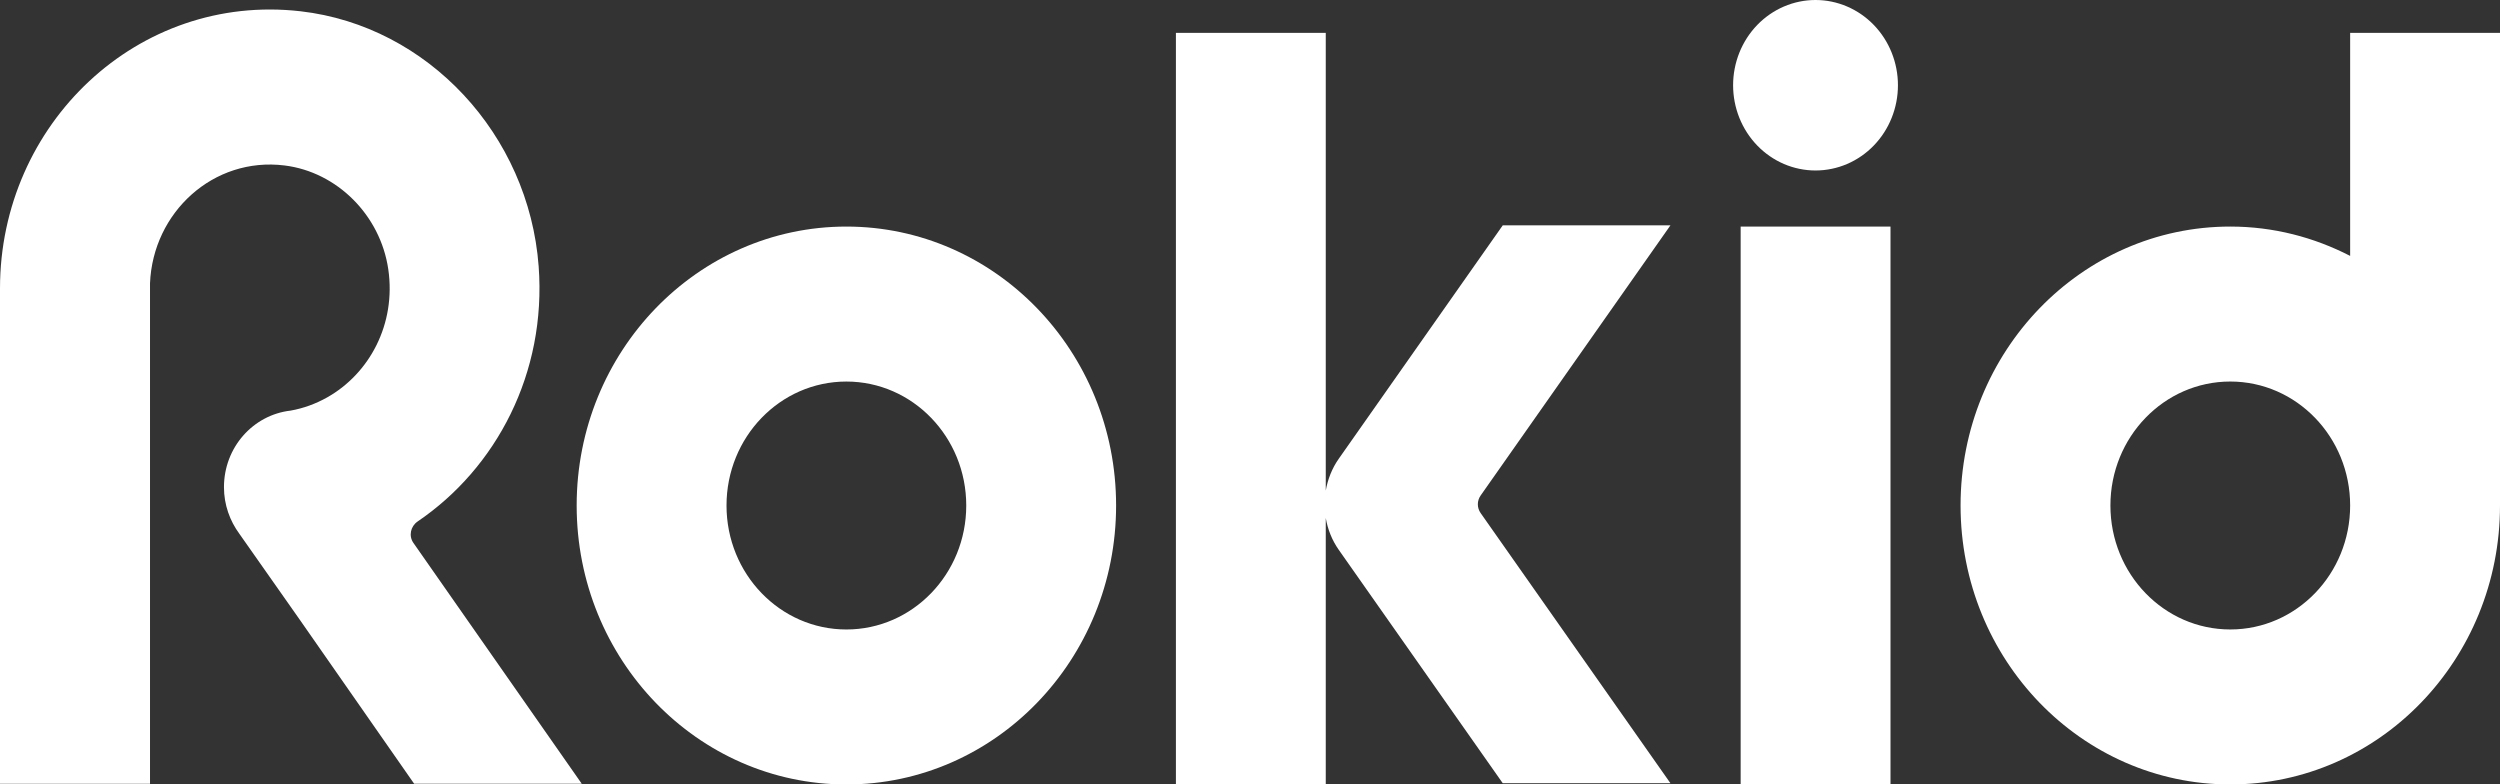 <?xml version="1.0" encoding="UTF-8"?> <svg xmlns="http://www.w3.org/2000/svg" width="341" height="107" viewBox="0 0 341 107" fill="none"><rect x="0" y="0" width="341" height="107" fill="#333333" stroke="none"/><path d="M258.879 11.627C258.879 12.008 258.861 12.388 258.825 12.767C258.789 13.146 258.735 13.522 258.663 13.895C258.591 14.269 258.502 14.638 258.395 15.002C258.288 15.366 258.164 15.725 258.023 16.076C257.883 16.428 257.725 16.772 257.552 17.108C257.378 17.444 257.189 17.77 256.985 18.086C256.78 18.403 256.561 18.709 256.327 19.003C256.094 19.297 255.847 19.579 255.587 19.848C255.326 20.118 255.054 20.373 254.769 20.615C254.484 20.856 254.189 21.083 253.883 21.294C253.577 21.506 253.261 21.701 252.937 21.881C252.612 22.06 252.279 22.223 251.939 22.369C251.599 22.515 251.253 22.643 250.9 22.753C250.548 22.864 250.191 22.956 249.83 23.03C249.469 23.105 249.105 23.16 248.739 23.198C248.372 23.235 248.005 23.254 247.637 23.254C247.269 23.254 246.901 23.235 246.535 23.198C246.169 23.16 245.805 23.105 245.444 23.03C245.082 22.956 244.726 22.864 244.373 22.753C244.021 22.643 243.675 22.515 243.335 22.369C242.994 22.223 242.662 22.06 242.337 21.881C242.013 21.701 241.697 21.506 241.391 21.294C241.085 21.083 240.789 20.856 240.505 20.615C240.22 20.373 239.948 20.118 239.687 19.848C239.427 19.579 239.18 19.297 238.946 19.003C238.713 18.709 238.494 18.403 238.289 18.086C238.085 17.77 237.896 17.444 237.722 17.108C237.548 16.772 237.391 16.428 237.25 16.076C237.109 15.725 236.985 15.366 236.879 15.002C236.772 14.638 236.682 14.269 236.611 13.895C236.539 13.522 236.485 13.146 236.449 12.767C236.413 12.388 236.395 12.008 236.395 11.627C236.395 11.246 236.413 10.866 236.449 10.487C236.485 10.108 236.539 9.732 236.611 9.359C236.682 8.985 236.772 8.616 236.879 8.252C236.985 7.887 237.109 7.529 237.25 7.177C237.391 6.826 237.548 6.482 237.722 6.146C237.896 5.81 238.085 5.484 238.289 5.167C238.494 4.851 238.713 4.545 238.946 4.251C239.18 3.957 239.427 3.675 239.687 3.405C239.948 3.136 240.22 2.881 240.505 2.639C240.789 2.398 241.085 2.171 241.391 1.959C241.697 1.748 242.013 1.552 242.337 1.373C242.662 1.193 242.994 1.031 243.335 0.885C243.675 0.739 244.021 0.611 244.373 0.501C244.726 0.39 245.082 0.298 245.444 0.223C245.805 0.149 246.169 0.093 246.535 0.056C246.901 0.019 247.269 0 247.637 0C248.005 0 248.372 0.019 248.739 0.056C249.105 0.093 249.469 0.149 249.83 0.223C250.191 0.298 250.548 0.39 250.9 0.501C251.253 0.611 251.599 0.739 251.939 0.885C252.279 1.031 252.612 1.193 252.937 1.373C253.261 1.552 253.577 1.748 253.883 1.959C254.189 2.171 254.484 2.398 254.769 2.639C255.054 2.881 255.326 3.136 255.587 3.405C255.847 3.675 256.094 3.957 256.327 4.251C256.561 4.545 256.78 4.851 256.985 5.167C257.189 5.484 257.378 5.81 257.552 6.146C257.725 6.482 257.883 6.826 258.023 7.177C258.164 7.529 258.288 7.887 258.395 8.252C258.502 8.616 258.591 8.985 258.663 9.359C258.735 9.732 258.789 10.108 258.825 10.487C258.861 10.866 258.879 11.246 258.879 11.627Z" fill="white"></path><path d="M257.864 30.905H237.425V107H257.864V30.905Z" fill="white"></path><path d="M115.446 30.904C95.132 30.904 78.657 47.943 78.657 68.952C78.657 89.96 95.132 107 115.446 107C135.76 107 152.236 89.96 152.236 68.952C152.236 47.943 135.76 30.904 115.446 30.904ZM115.446 85.861C106.416 85.861 99.096 78.29 99.096 68.952C99.096 59.613 106.416 52.043 115.446 52.043C124.476 52.043 131.796 59.613 131.796 68.952C131.796 78.29 124.476 85.861 115.446 85.861Z" fill="white"></path><path d="M341 4.482H320.56V34.905C315.631 32.367 310.094 30.903 304.21 30.903C283.897 30.903 267.421 47.942 267.421 68.95C267.421 89.959 283.897 106.998 304.21 106.998C324.524 106.998 341 89.959 341 68.95C341 68.885 341 68.82 341 68.744V4.482ZM304.21 85.859C295.181 85.859 287.861 78.289 287.861 68.95C287.861 59.612 295.181 52.041 304.21 52.041C313.24 52.041 320.56 59.612 320.56 68.95C320.56 78.289 313.24 85.859 304.21 85.859Z" fill="white"></path><path d="M227.848 30.737H204.975L182.616 62.559C181.683 63.883 181.106 65.379 180.834 66.919V4.479H160.394V106.995H180.834V70.65C181.096 72.191 181.683 73.687 182.616 75.011L204.975 106.832H227.848L201.955 69.978C201.452 69.262 201.452 68.308 201.955 67.592L227.848 30.737Z" fill="white"></path><path d="M56.936 71.149C67.706 63.849 74.554 50.888 73.474 36.333C72.132 18.35 58.341 3.535 41.005 1.539C18.793 -1.01 0 16.908 0 39.348V106.908H20.461V38.654C20.849 28.958 29.113 21.366 38.813 22.569C45.976 23.459 51.881 29.348 52.961 36.724C54.052 44.218 50.381 50.975 44.602 54.218C43.071 55.075 41.404 55.693 39.632 56.008C34.524 56.593 30.549 61.019 30.549 66.452C30.549 68.86 31.357 71.051 32.657 72.819L40.89 84.533L56.485 106.897H79.347L56.39 74.055C55.719 73.101 56.002 71.788 56.957 71.138L56.936 71.149Z" fill="white"></path></svg> 